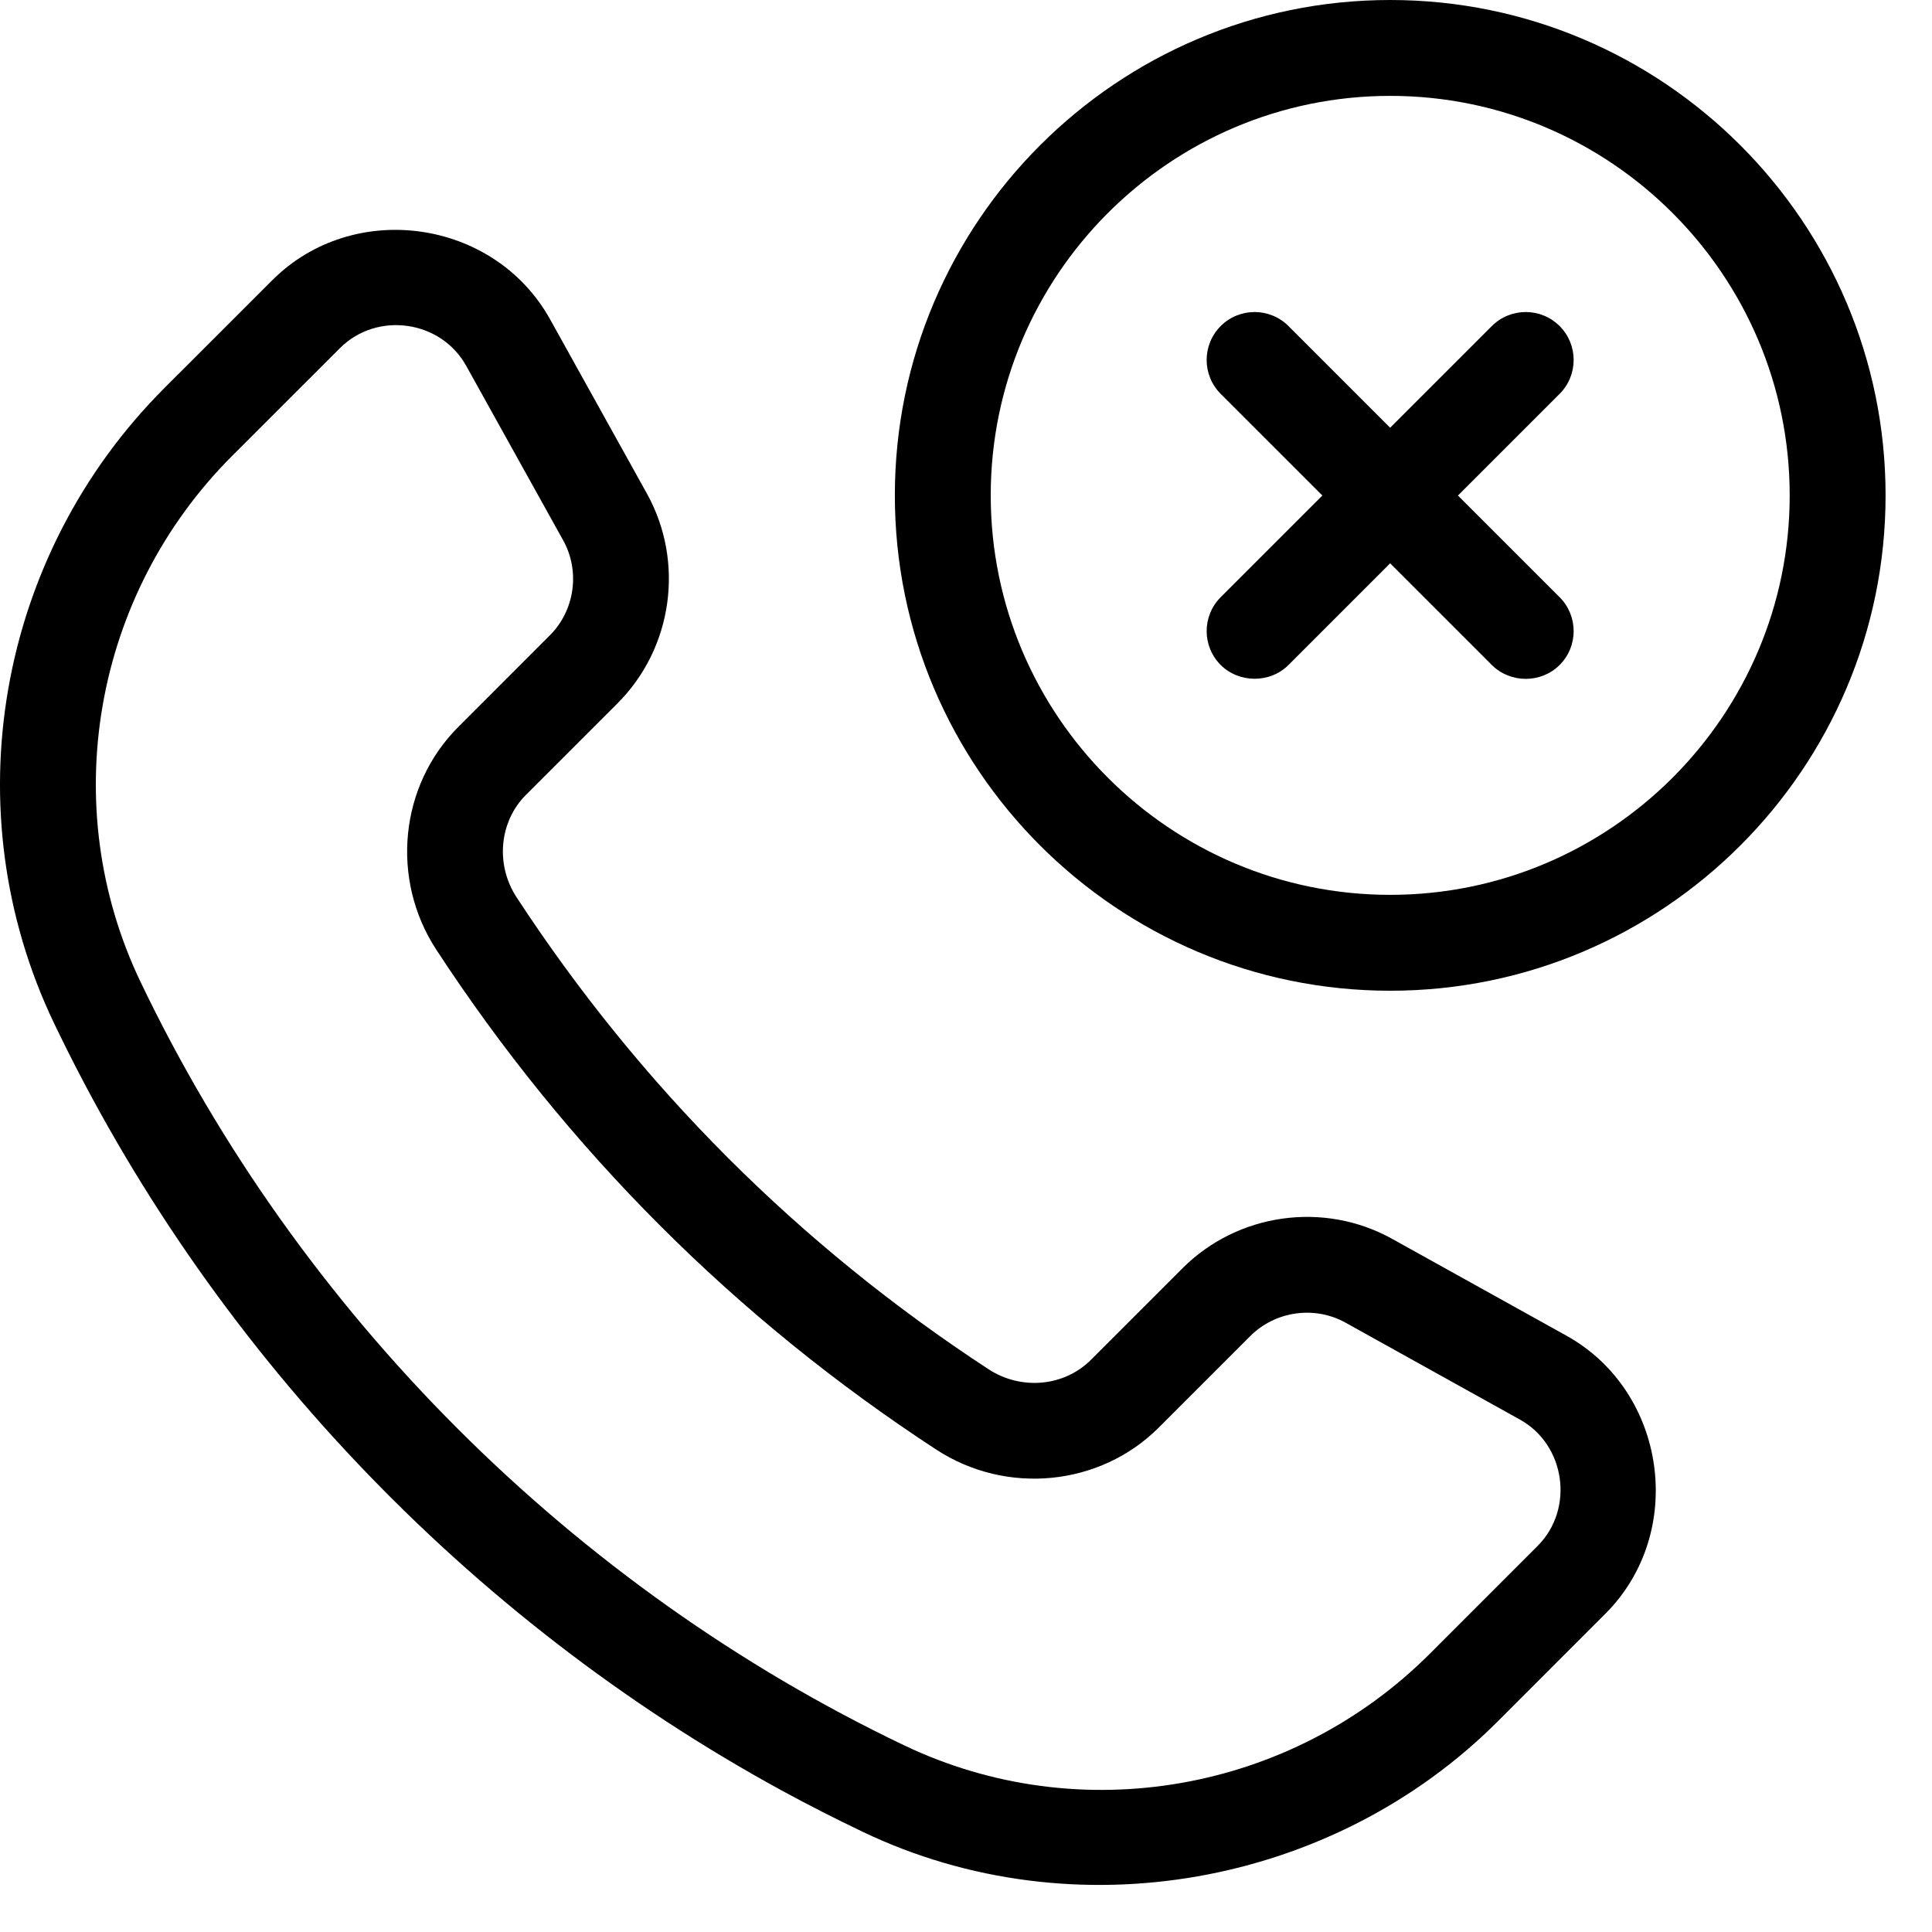 <svg width="35" height="35" viewBox="0 0 35 35" fill="none" xmlns="http://www.w3.org/2000/svg">
<path d="M28.379 24.198L25.22 22.443C23.984 21.756 22.422 21.975 21.422 22.976L19.763 24.635C19.279 25.119 18.502 25.191 17.91 24.806C14.478 22.563 11.6 19.685 9.357 16.253C8.972 15.663 9.044 14.884 9.528 14.4L11.188 12.74C12.188 11.74 12.406 10.179 11.72 8.943C11.72 8.943 9.965 5.784 9.965 5.784C8.953 3.964 6.401 3.605 4.93 5.079L2.978 7.03C-0.056 10.065 -0.861 14.687 0.976 18.53C3.776 24.389 8.459 29.324 14.159 32.435C14.643 32.699 15.135 32.949 15.633 33.187C19.457 35.014 24.145 34.173 27.133 31.185C27.133 31.185 29.082 29.236 29.084 29.233C30.555 27.762 30.194 25.207 28.379 24.198ZM27.856 28.005L25.905 29.957C23.39 32.471 19.564 33.139 16.381 31.619C10.386 28.756 5.422 23.803 2.543 17.782C1.023 14.601 1.691 10.773 4.206 8.258C4.206 8.258 6.155 6.309 6.158 6.307C6.829 5.636 7.986 5.798 8.446 6.628L10.201 9.786C10.514 10.348 10.414 11.058 9.959 11.512L8.3 13.172C7.238 14.234 7.071 15.929 7.903 17.203C10.278 20.838 13.325 23.885 16.96 26.26C18.233 27.092 19.928 26.924 20.991 25.863L22.651 24.203C23.106 23.749 23.817 23.65 24.377 23.962C24.377 23.962 27.529 25.713 27.535 25.717C28.363 26.177 28.523 27.338 27.856 28.005Z" fill="black"/>
<path d="M25.185 0C20.237 0 16.211 4.026 16.211 8.974C16.211 13.923 20.237 17.948 25.185 17.948C30.134 17.948 34.159 13.923 34.159 8.974C34.159 4.026 30.134 0 25.185 0ZM25.185 16.211C21.195 16.211 17.948 12.965 17.948 8.974C17.948 4.984 21.195 1.737 25.185 1.737C29.176 1.737 32.422 4.984 32.422 8.974C32.422 12.965 29.176 16.211 25.185 16.211Z" fill="black"/>
<path d="M28.254 5.907C27.915 5.568 27.365 5.568 27.026 5.907L25.184 7.749L23.342 5.907C23.003 5.568 22.453 5.568 22.114 5.907C21.775 6.246 21.775 6.796 22.114 7.135L23.956 8.977L22.114 10.819C21.775 11.158 21.775 11.708 22.114 12.047C22.441 12.374 23.004 12.385 23.342 12.047L25.184 10.205L27.026 12.047C27.361 12.382 27.919 12.382 28.254 12.047C28.593 11.708 28.593 11.158 28.254 10.819L26.412 8.977L28.254 7.135C28.593 6.796 28.593 6.246 28.254 5.907Z" fill="black"/>
</svg>
